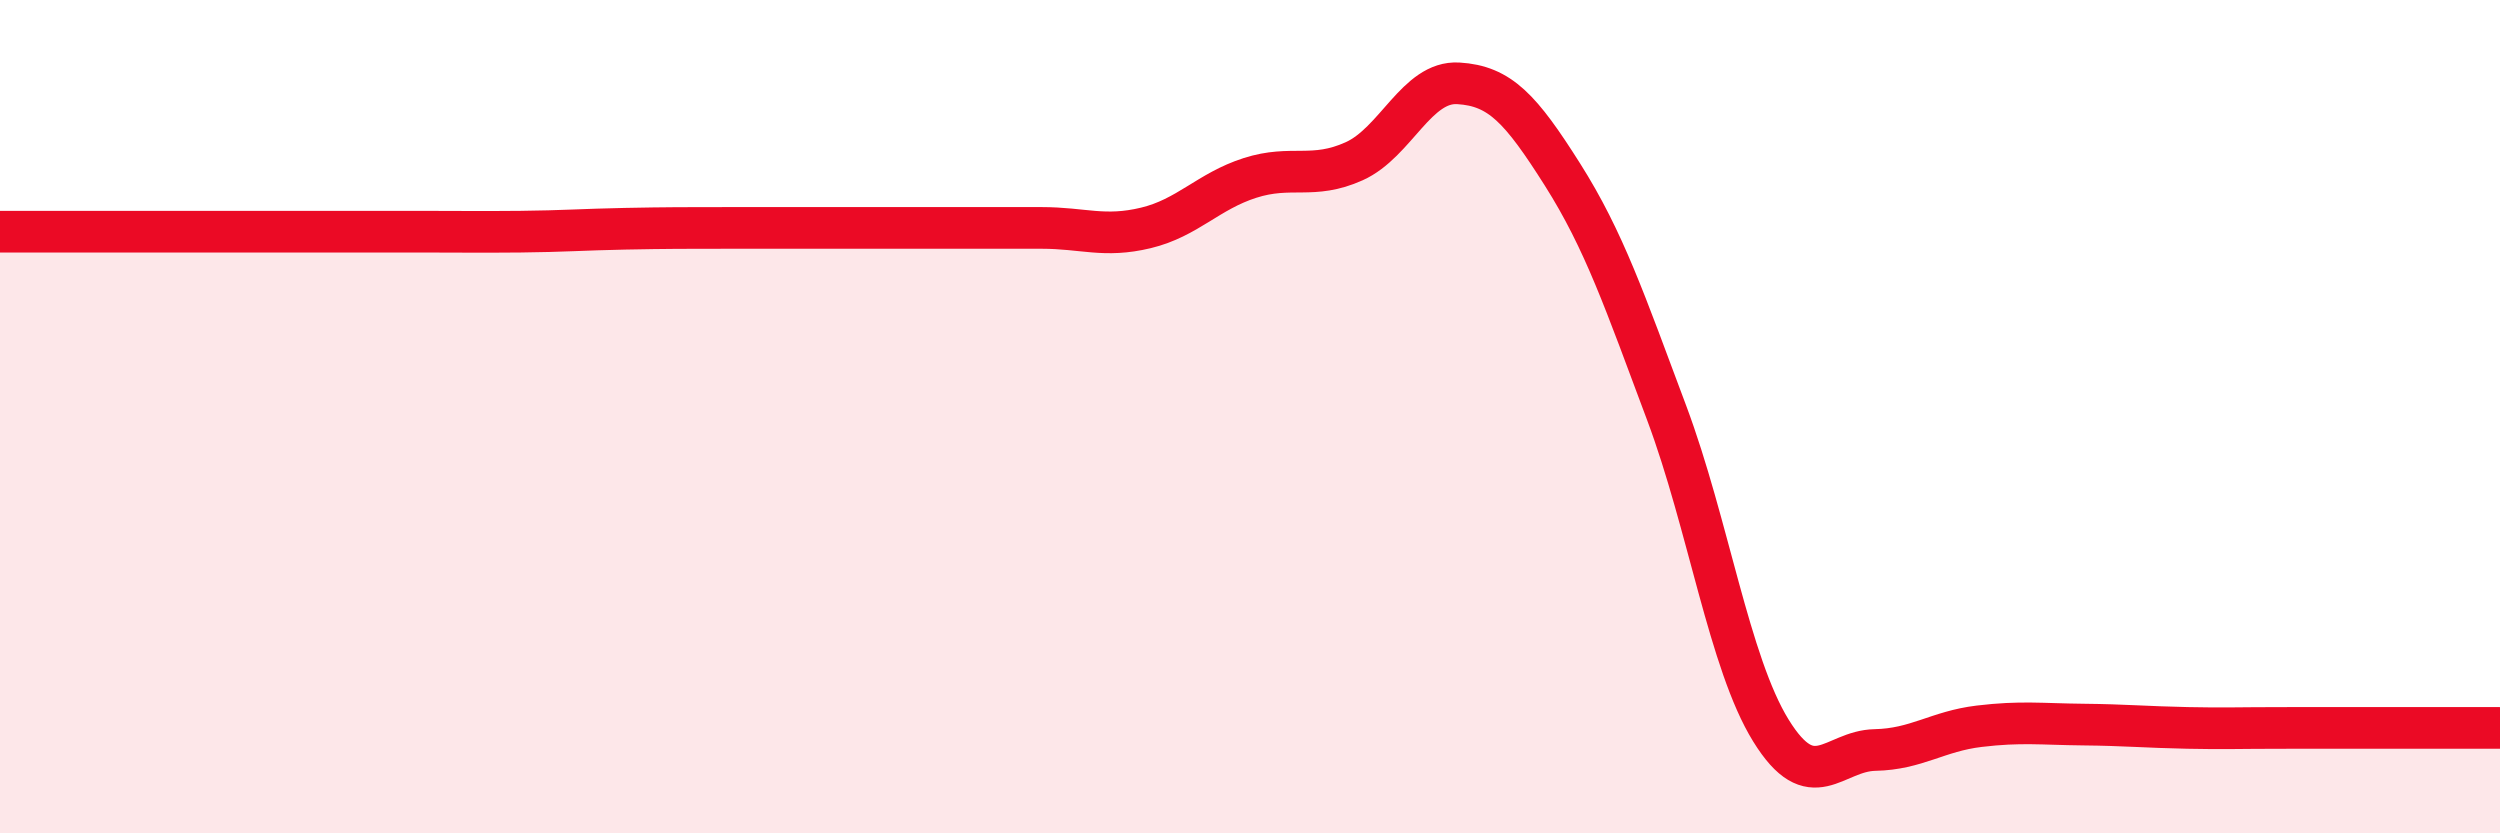 
    <svg width="60" height="20" viewBox="0 0 60 20" xmlns="http://www.w3.org/2000/svg">
      <path
        d="M 0,5.56 C 0.5,5.56 1.5,5.56 2.5,5.56 C 3.5,5.56 4,5.56 5,5.56 C 6,5.56 6.5,5.56 7.5,5.56 C 8.5,5.56 9,5.56 10,5.56 C 11,5.56 11.5,5.57 12.5,5.56 C 13.5,5.55 14,5.51 15,5.49 C 16,5.47 16.5,5.47 17.5,5.47 C 18.5,5.47 19,5.47 20,5.47 C 21,5.47 21.5,5.47 22.5,5.47 C 23.5,5.47 24,5.47 25,5.47 C 26,5.47 26.5,5.71 27.5,5.47 C 28.5,5.23 29,4.59 30,4.27 C 31,3.95 31.5,4.32 32.5,3.87 C 33.5,3.42 34,1.94 35,2 C 36,2.06 36.5,2.61 37.5,4.19 C 38.5,5.77 39,7.24 40,9.91 C 41,12.58 41.5,15.91 42.5,17.53 C 43.5,19.15 44,18.02 45,18 C 46,17.98 46.5,17.55 47.5,17.43 C 48.5,17.31 49,17.38 50,17.39 C 51,17.4 51.5,17.45 52.5,17.47 C 53.5,17.49 53.5,17.47 55,17.47 C 56.5,17.47 59,17.47 60,17.47L60 20L0 20Z"
        fill="#EB0A25"
        opacity="0.1"
        stroke-linecap="round"
        stroke-linejoin="round"
      />
      <path
        d="M 0,5.56 C 0.5,5.56 1.5,5.56 2.5,5.56 C 3.5,5.56 4,5.56 5,5.56 C 6,5.56 6.5,5.56 7.5,5.56 C 8.5,5.56 9,5.56 10,5.56 C 11,5.56 11.5,5.57 12.5,5.56 C 13.5,5.55 14,5.51 15,5.49 C 16,5.47 16.5,5.47 17.5,5.47 C 18.5,5.47 19,5.47 20,5.47 C 21,5.47 21.5,5.47 22.5,5.47 C 23.5,5.47 24,5.47 25,5.47 C 26,5.47 26.5,5.71 27.5,5.47 C 28.5,5.23 29,4.59 30,4.27 C 31,3.95 31.5,4.32 32.5,3.87 C 33.5,3.42 34,1.94 35,2 C 36,2.06 36.5,2.61 37.5,4.19 C 38.5,5.77 39,7.24 40,9.91 C 41,12.58 41.5,15.91 42.5,17.53 C 43.5,19.15 44,18.02 45,18 C 46,17.98 46.5,17.55 47.5,17.43 C 48.5,17.31 49,17.38 50,17.39 C 51,17.4 51.5,17.45 52.5,17.47 C 53.5,17.49 53.5,17.47 55,17.47 C 56.5,17.47 59,17.47 60,17.47"
        stroke="#EB0A25"
        stroke-width="1"
        fill="none"
        stroke-linecap="round"
        stroke-linejoin="round"
      />
    </svg>
  
